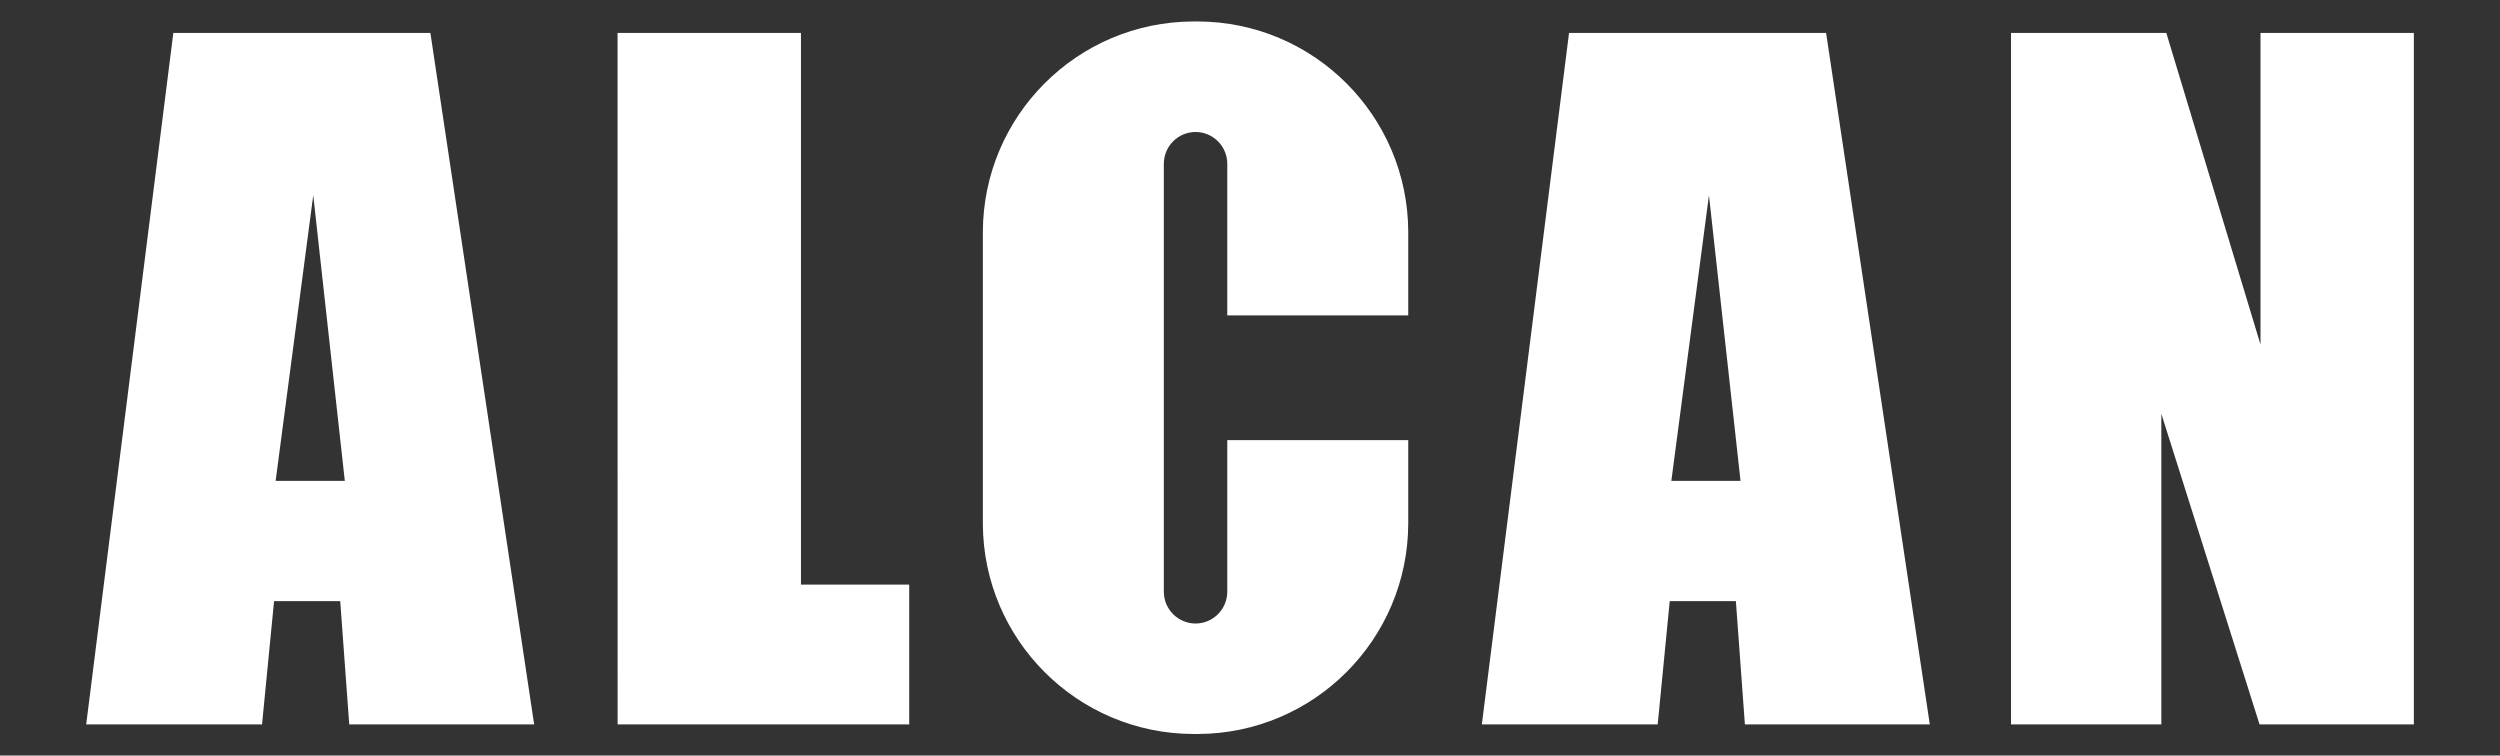 <?xml version="1.0" encoding="utf-8"?>
<!-- Generator: Adobe Illustrator 25.1.0, SVG Export Plug-In . SVG Version: 6.00 Build 0)  -->
<svg version="1.1" id="レイヤー_1" xmlns="http://www.w3.org/2000/svg" xmlns:xlink="http://www.w3.org/1999/xlink" x="0px"
	 y="0px" viewBox="0 0 463.33 140.02" style="enable-background:new 0 0 463.33 140.02;" xml:space="preserve">
<rect x="0" y="0" width="463.33" height="140.02" fill="#333333" stroke="none"/>
<style type="text/css">
	.st0{fill:#FFFFFF;}
</style>
<g id="グループ_46" transform="translate(1.134 1)">
	<path id="パス_428" class="st0" d="M78.63,5.1H30.99L14.84,133.25h32.59l2.23-22.84h12.26l1.67,22.84h34.27L78.63,5.1z
		 M49.95,88.12l6.97-52.93l5.85,52.93H49.95z"/>
	<path id="パス_429" class="st0" d="M337.3,5.1h-47.64L273.5,133.25h32.59l2.23-22.84h12.26l1.67,22.84h34.27L337.3,5.1z
		 M308.62,88.12l6.97-52.93l5.85,52.93H308.62z"/>
	<path id="パス_430" class="st0" d="M113.32,5.1h33.99v102.24h20.06v25.91h-54.04L113.32,5.1L113.32,5.1z"/>
	<path id="パス_431" class="st0" d="M226.32,80.57v28.11c-0.01,3.24-2.64,5.87-5.88,5.88l0,0c-3.24-0.01-5.87-2.64-5.88-5.88
		V29.34c0.01-3.24,2.64-5.87,5.88-5.88l0,0c3.24,0.01,5.87,2.64,5.88,5.88v28.11h33.54V41.98c-0.06-21.51-17.49-38.94-39-39h-0.84
		c-21.51,0.06-38.94,17.49-39,39v54.05c0.06,21.51,17.49,38.94,39,39h0.84c21.51-0.06,38.94-17.49,39-39V80.57H226.32z"/>
	<path id="パス_432" class="st0" d="M371.57,133.25V5.1h28.78l17.46,57.76V5.1h28.42v128.15h-28.6l-18.2-57.57v57.57H371.57z"/>
</g>
</svg>
